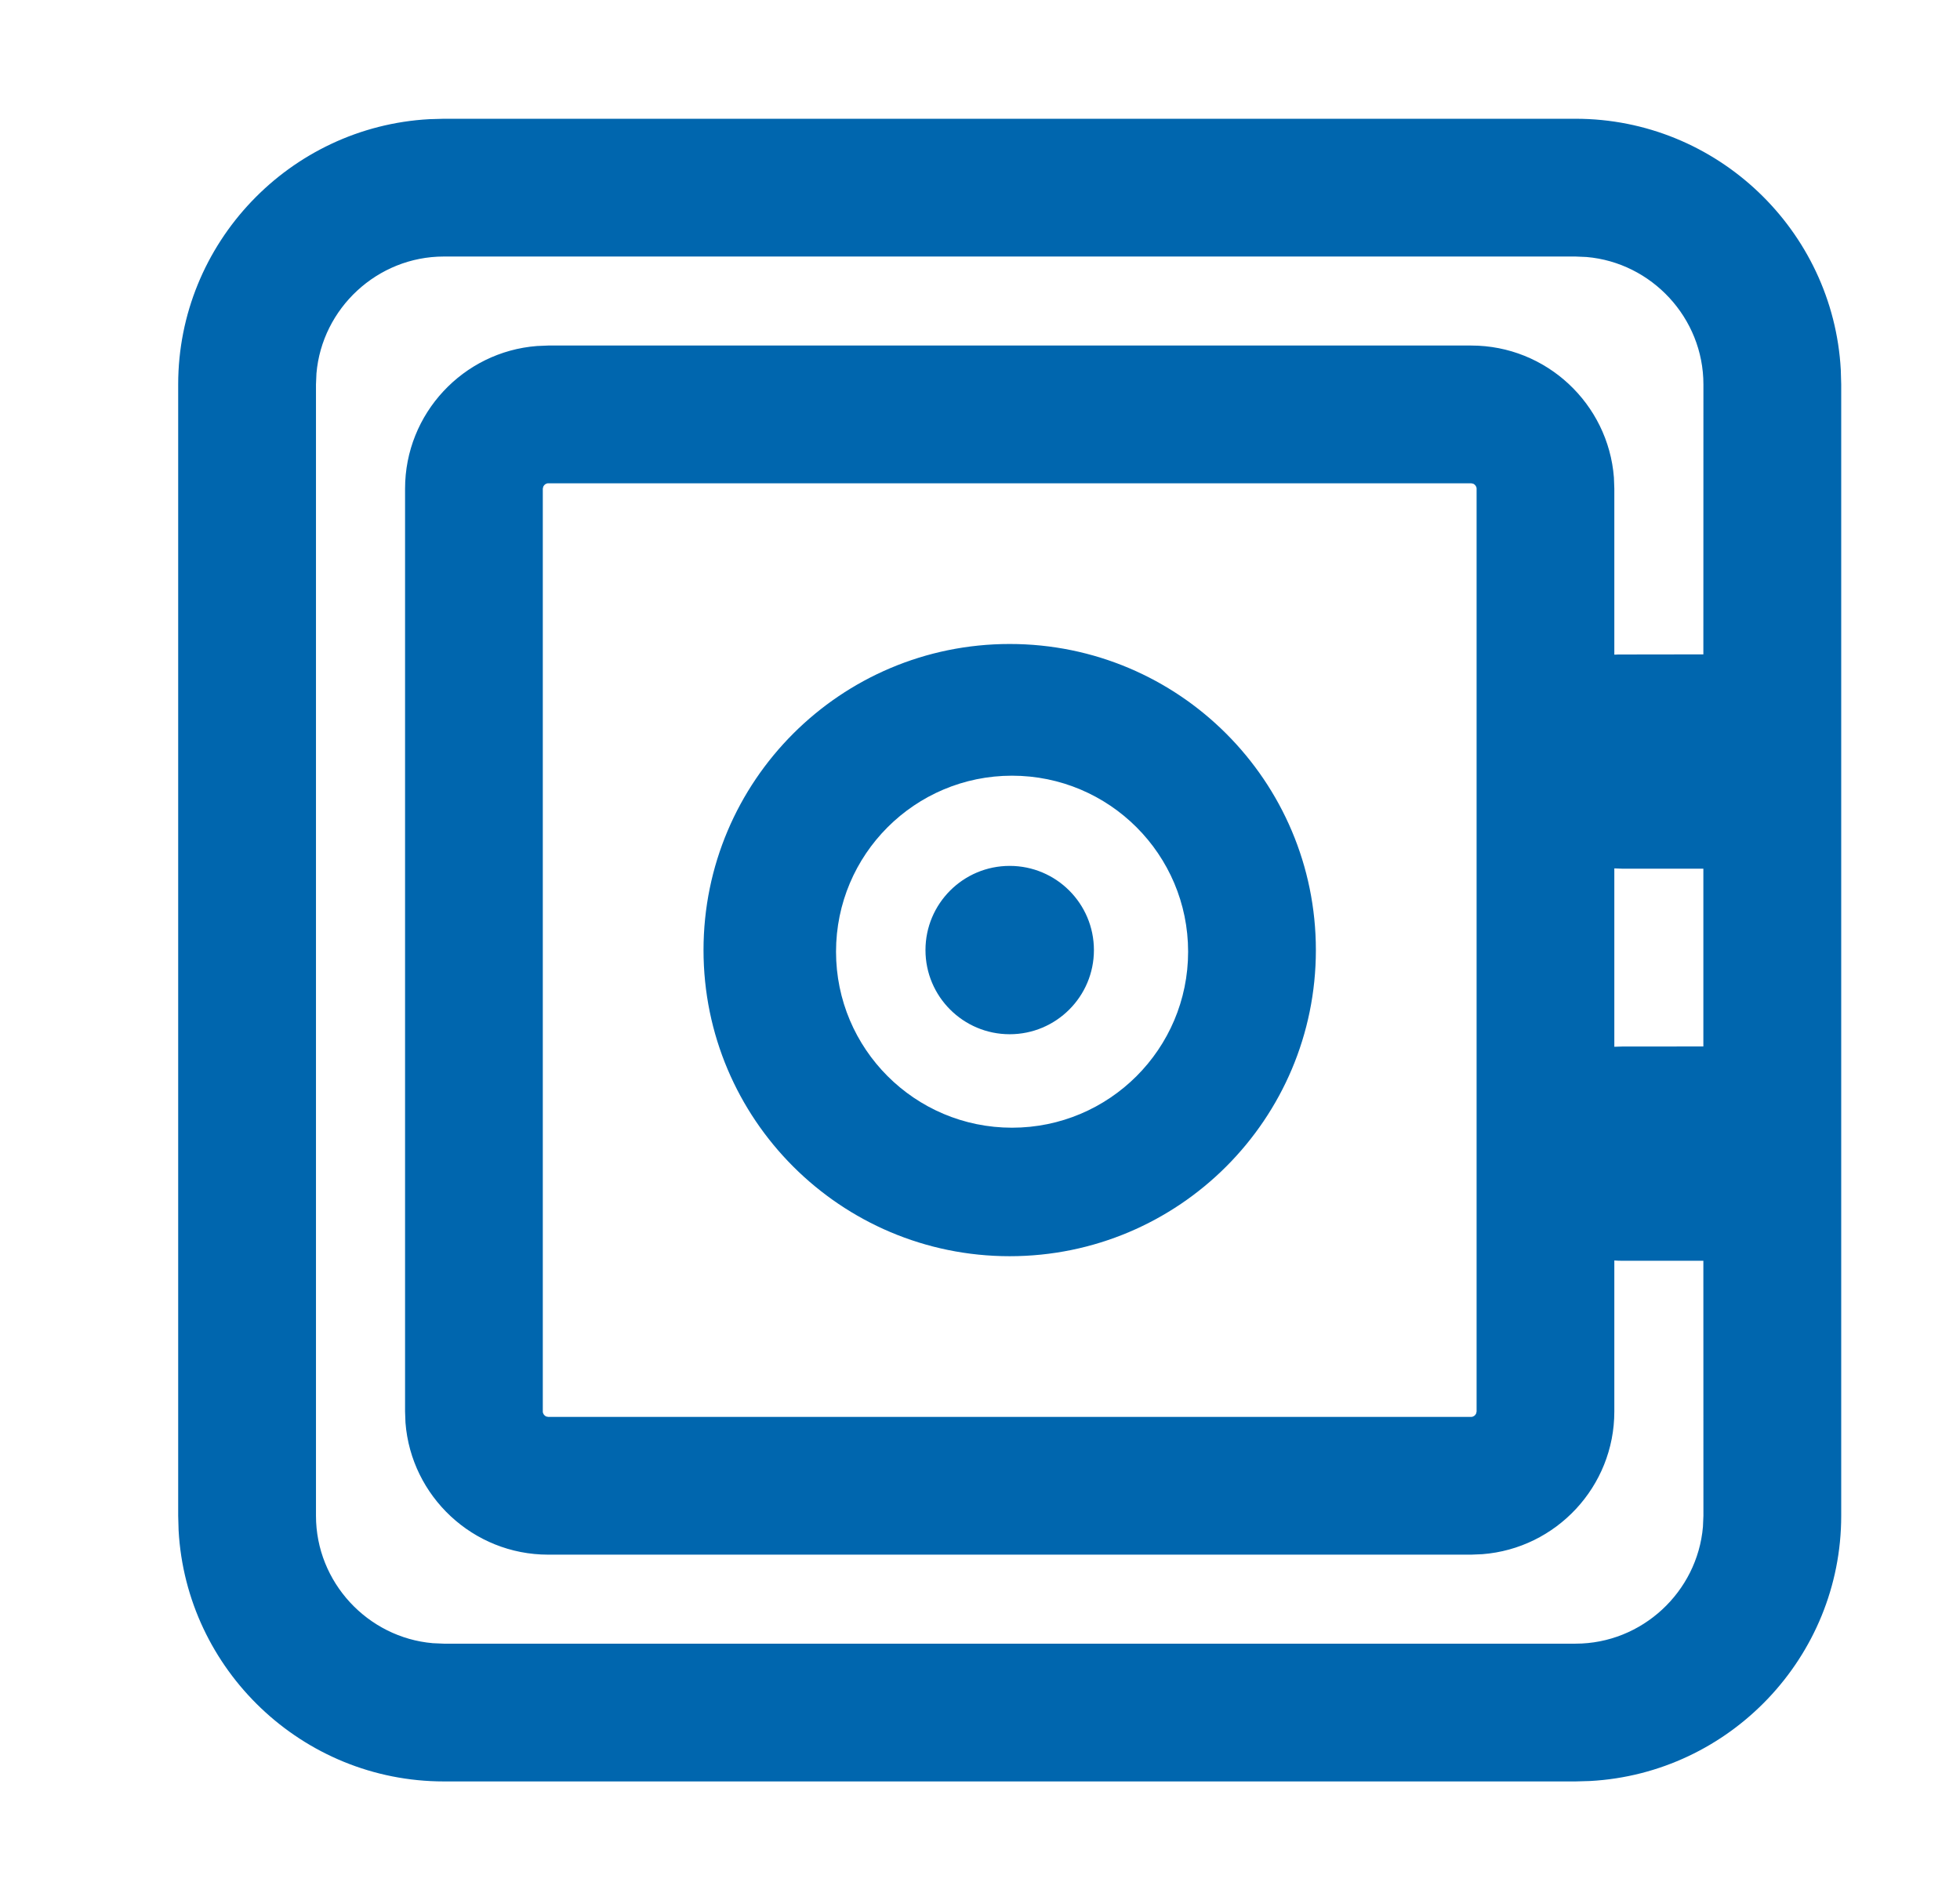 <?xml version="1.0" encoding="UTF-8"?>
<svg width="33px" height="32px" viewBox="0 0 33 32" version="1.1" xmlns="http://www.w3.org/2000/svg" xmlns:xlink="http://www.w3.org/1999/xlink">
    <title>brand/content-icon/32/benefit/guarantee</title>
    <g id="brand/content-icon/32/benefit/guarantee" stroke="none" stroke-width="1" fill="none" fill-rule="evenodd">
        <path d="M26.527,2 C28.908,2 30.865,3.879 30.993,6.229 L31,6.474 L31,25.526 C31,27.908 29.122,29.865 26.772,29.993 L26.527,30 L7.473,30 C5.092,30 3.135,28.121 3.007,25.771 L3,25.526 L3,6.474 C3,4.092 4.878,2.135 7.228,2.007 L7.473,2 L26.527,2 Z M26.527,4.32 L7.473,4.32 C6.353,4.32 5.422,5.192 5.328,6.289 L5.32,6.474 L5.32,25.526 C5.32,26.647 6.192,27.578 7.288,27.672 L7.473,27.68 L26.527,27.68 C27.647,27.68 28.578,26.808 28.672,25.711 L28.68,25.526 L28.679,21.232 L27.314,21.232 C27.27,21.232 27.225,21.23 27.18,21.227 L27.18,23.771 C27.18,25.036 26.2,26.077 24.959,26.173 L24.771,26.181 L9.229,26.181 C7.964,26.181 6.923,25.2 6.827,23.959 L6.82,23.771 L6.82,8.229 C6.82,6.964 7.8,5.923 9.041,5.827 L9.229,5.819 L24.771,5.819 C26.036,5.819 27.077,6.8 27.173,8.041 L27.18,8.229 L27.18,11.025 L27.247,11.022 L27.247,11.022 L28.679,11.02 L28.68,6.474 C28.68,5.353 27.808,4.422 26.712,4.328 L26.527,4.32 Z M24.771,8.139 L9.229,8.139 C9.194,8.139 9.161,8.163 9.147,8.195 L9.139,8.229 L9.139,23.771 C9.139,23.806 9.163,23.839 9.195,23.854 L9.229,23.861 L24.771,23.861 C24.806,23.861 24.839,23.837 24.853,23.805 L24.861,23.771 L24.861,8.229 C24.861,8.194 24.837,8.161 24.805,8.146 L24.771,8.139 Z M17,10.845 C19.847,10.845 22.155,13.153 22.155,16 C22.155,18.847 19.847,21.155 17,21.155 C14.153,21.155 11.845,18.847 11.845,16 C11.845,13.153 14.153,10.845 17,10.845 Z M17.039,13.063 C15.403,13.063 14.076,14.39 14.076,16.027 C14.076,17.664 15.403,18.991 17.039,18.991 C18.676,18.991 20.004,17.664 20.004,16.027 C20.004,14.39 18.676,13.063 17.039,13.063 Z M28.679,14.629 L27.314,14.629 L27.18,14.624 L27.18,14.624 L27.18,17.628 L27.314,17.624 L28.679,17.623 L28.679,14.629 Z M17,14.582 C16.217,14.582 15.582,15.217 15.582,16 C15.582,16.782 16.217,17.417 17,17.417 C17.783,17.417 18.418,16.782 18.418,16 C18.418,15.217 17.783,14.582 17,14.582 Z" id="Shape" fill="#0066AE"></path>
    </g>
</svg>